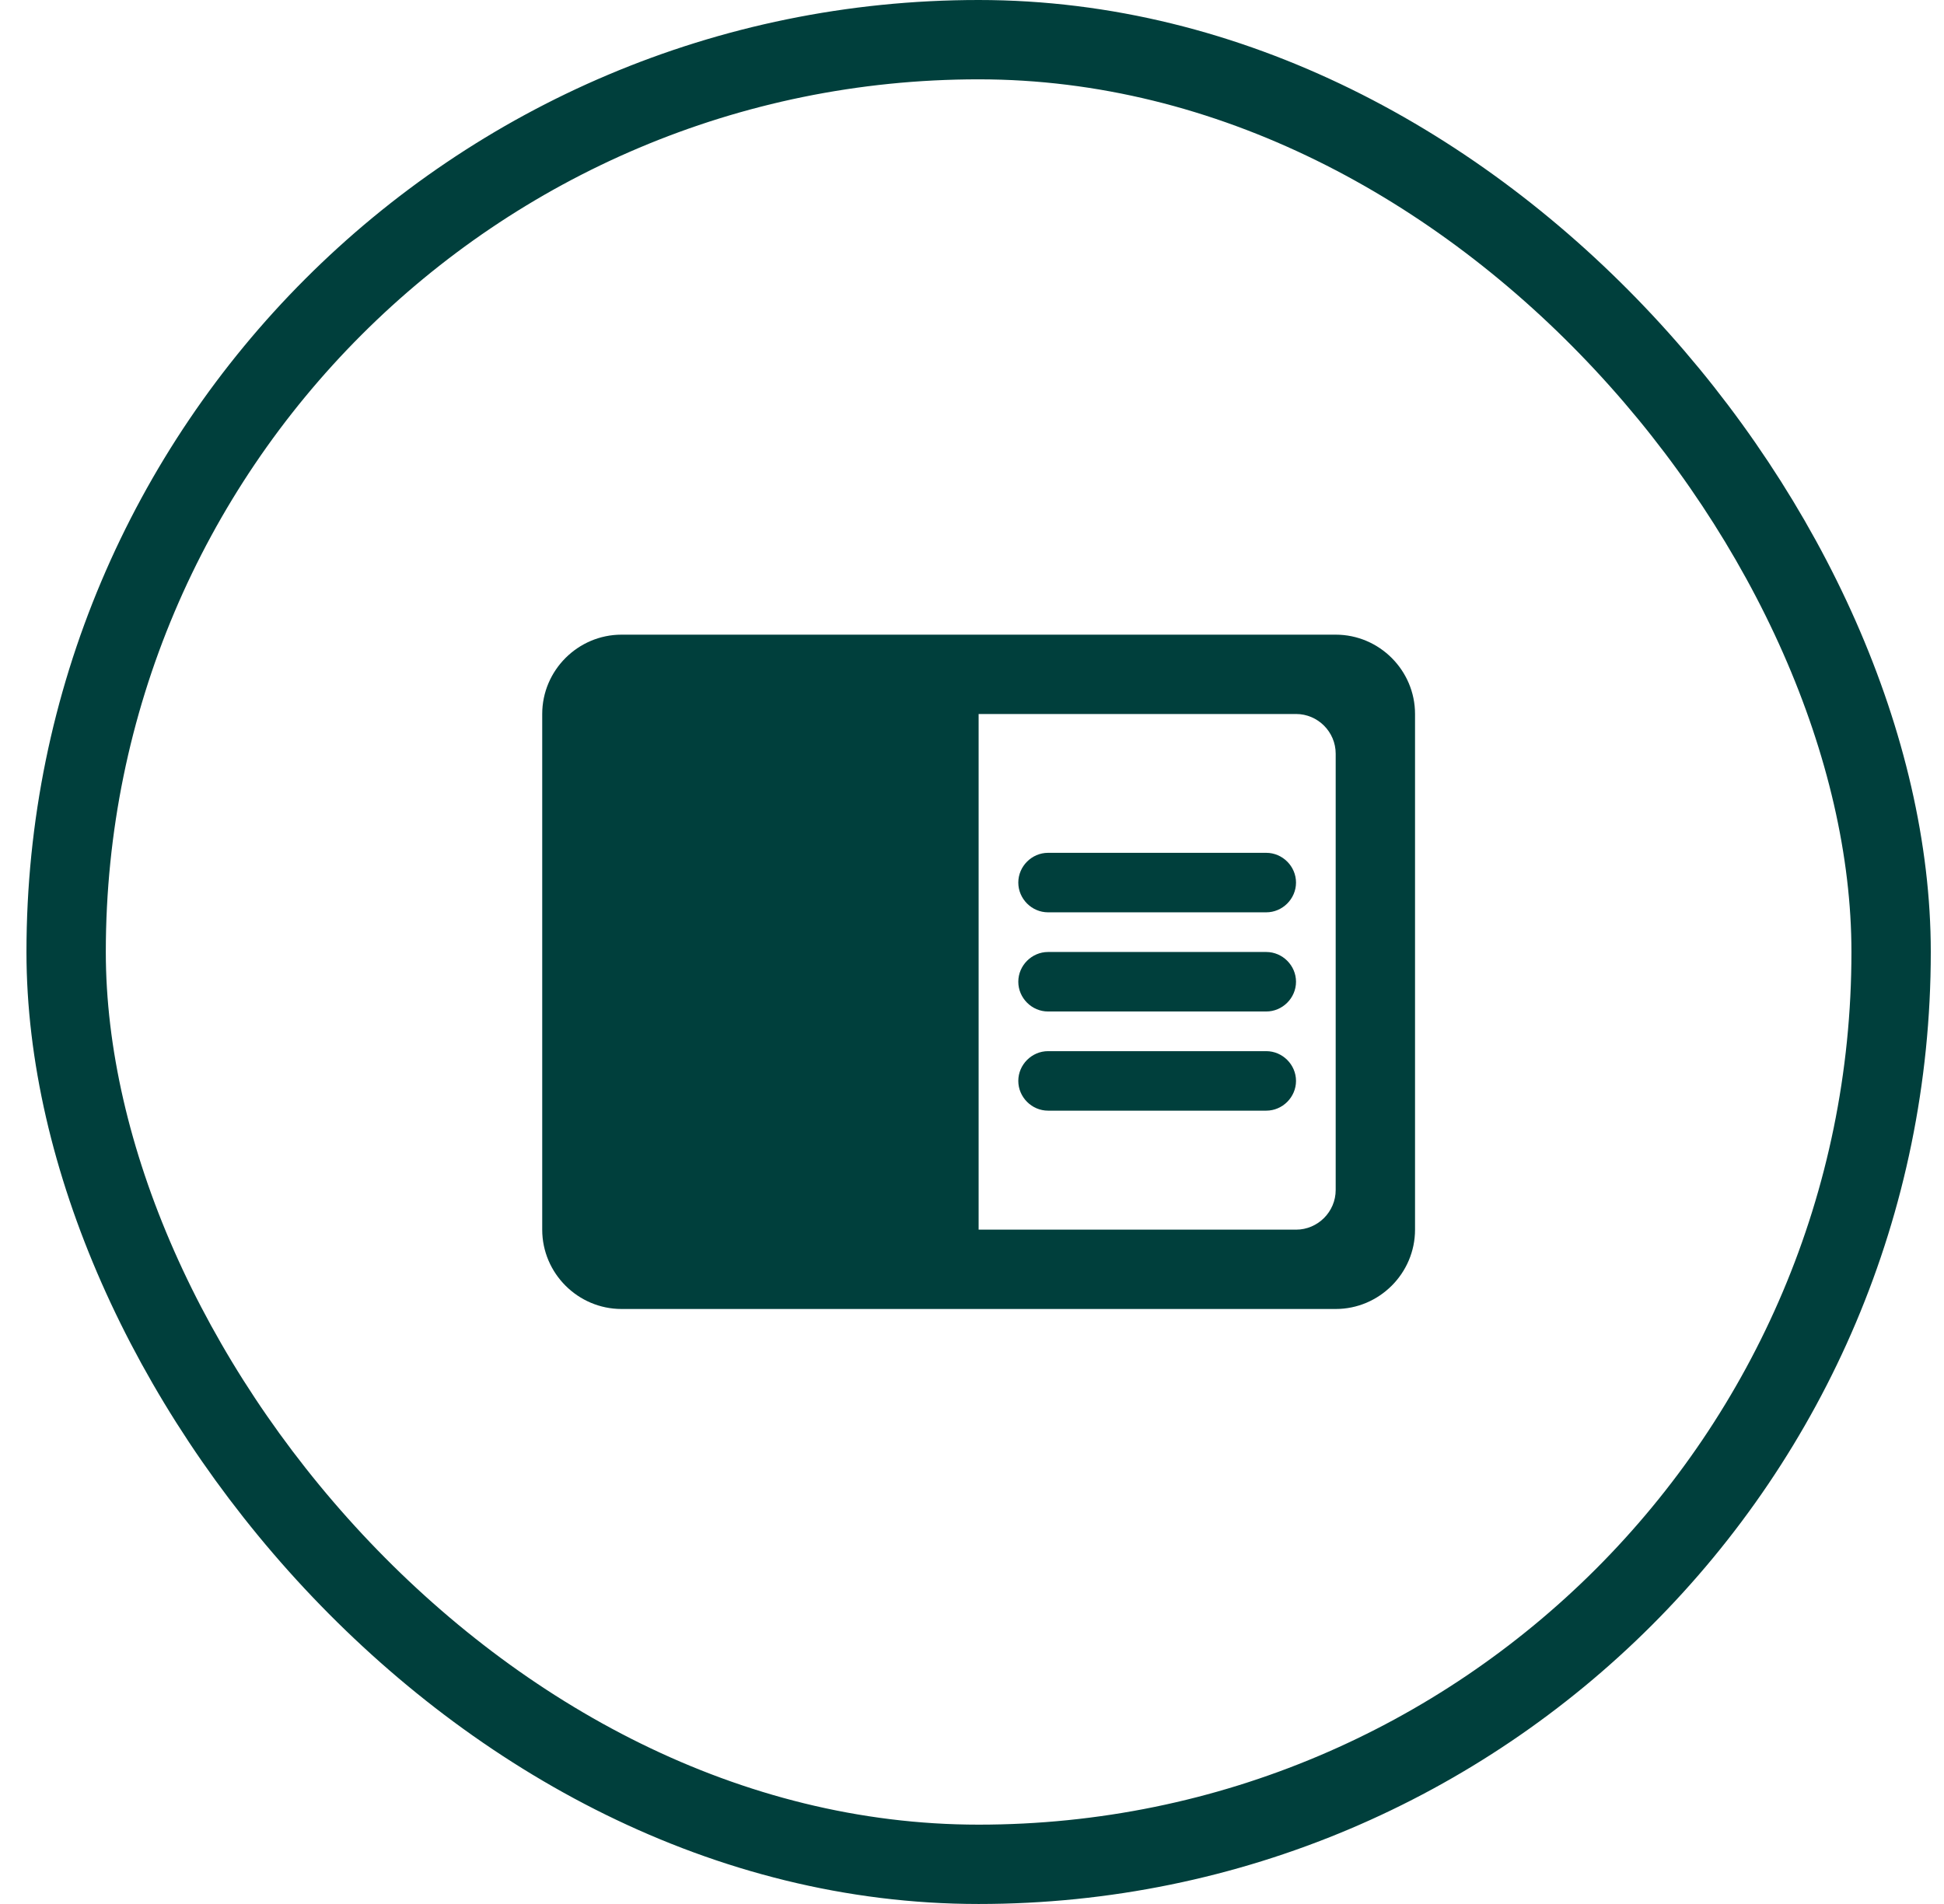 <?xml version="1.0" encoding="UTF-8"?> <svg xmlns="http://www.w3.org/2000/svg" width="49" height="48" viewBox="0 0 49 48" fill="none"><rect x="1.667" y="1" width="46" height="46" rx="23" stroke="#003F3C" stroke-width="2"></rect><g clip-path="url(#clip0_511_8416)"><path d="M33.667 16H15.667C14.567 16 13.667 16.9 13.667 18V31C13.667 32.1 14.567 33 15.667 33H33.667C34.767 33 35.667 32.1 35.667 31V18C35.667 16.9 34.767 16 33.667 16ZM33.667 30C33.667 30.55 33.217 31 32.667 31H24.667V18H32.667C33.217 18 33.667 18.45 33.667 19V30ZM31.917 21.5H26.417C26.007 21.5 25.667 21.84 25.667 22.25C25.667 22.66 26.007 23 26.417 23H31.917C32.327 23 32.667 22.66 32.667 22.25C32.667 21.84 32.327 21.5 31.917 21.5ZM31.917 24H26.417C26.007 24 25.667 24.34 25.667 24.75C25.667 25.16 26.007 25.5 26.417 25.5H31.917C32.327 25.5 32.667 25.16 32.667 24.75C32.667 24.34 32.327 24 31.917 24ZM31.917 26.5H26.417C26.007 26.5 25.667 26.84 25.667 27.25C25.667 27.66 26.007 28 26.417 28H31.917C32.327 28 32.667 27.66 32.667 27.25C32.667 26.84 32.327 26.5 31.917 26.5Z" fill="#003F3C"></path></g><defs><clipPath id="clip0_511_8416"><rect width="24" height="24" fill="white" transform="translate(12.667 12)"></rect></clipPath></defs></svg> 